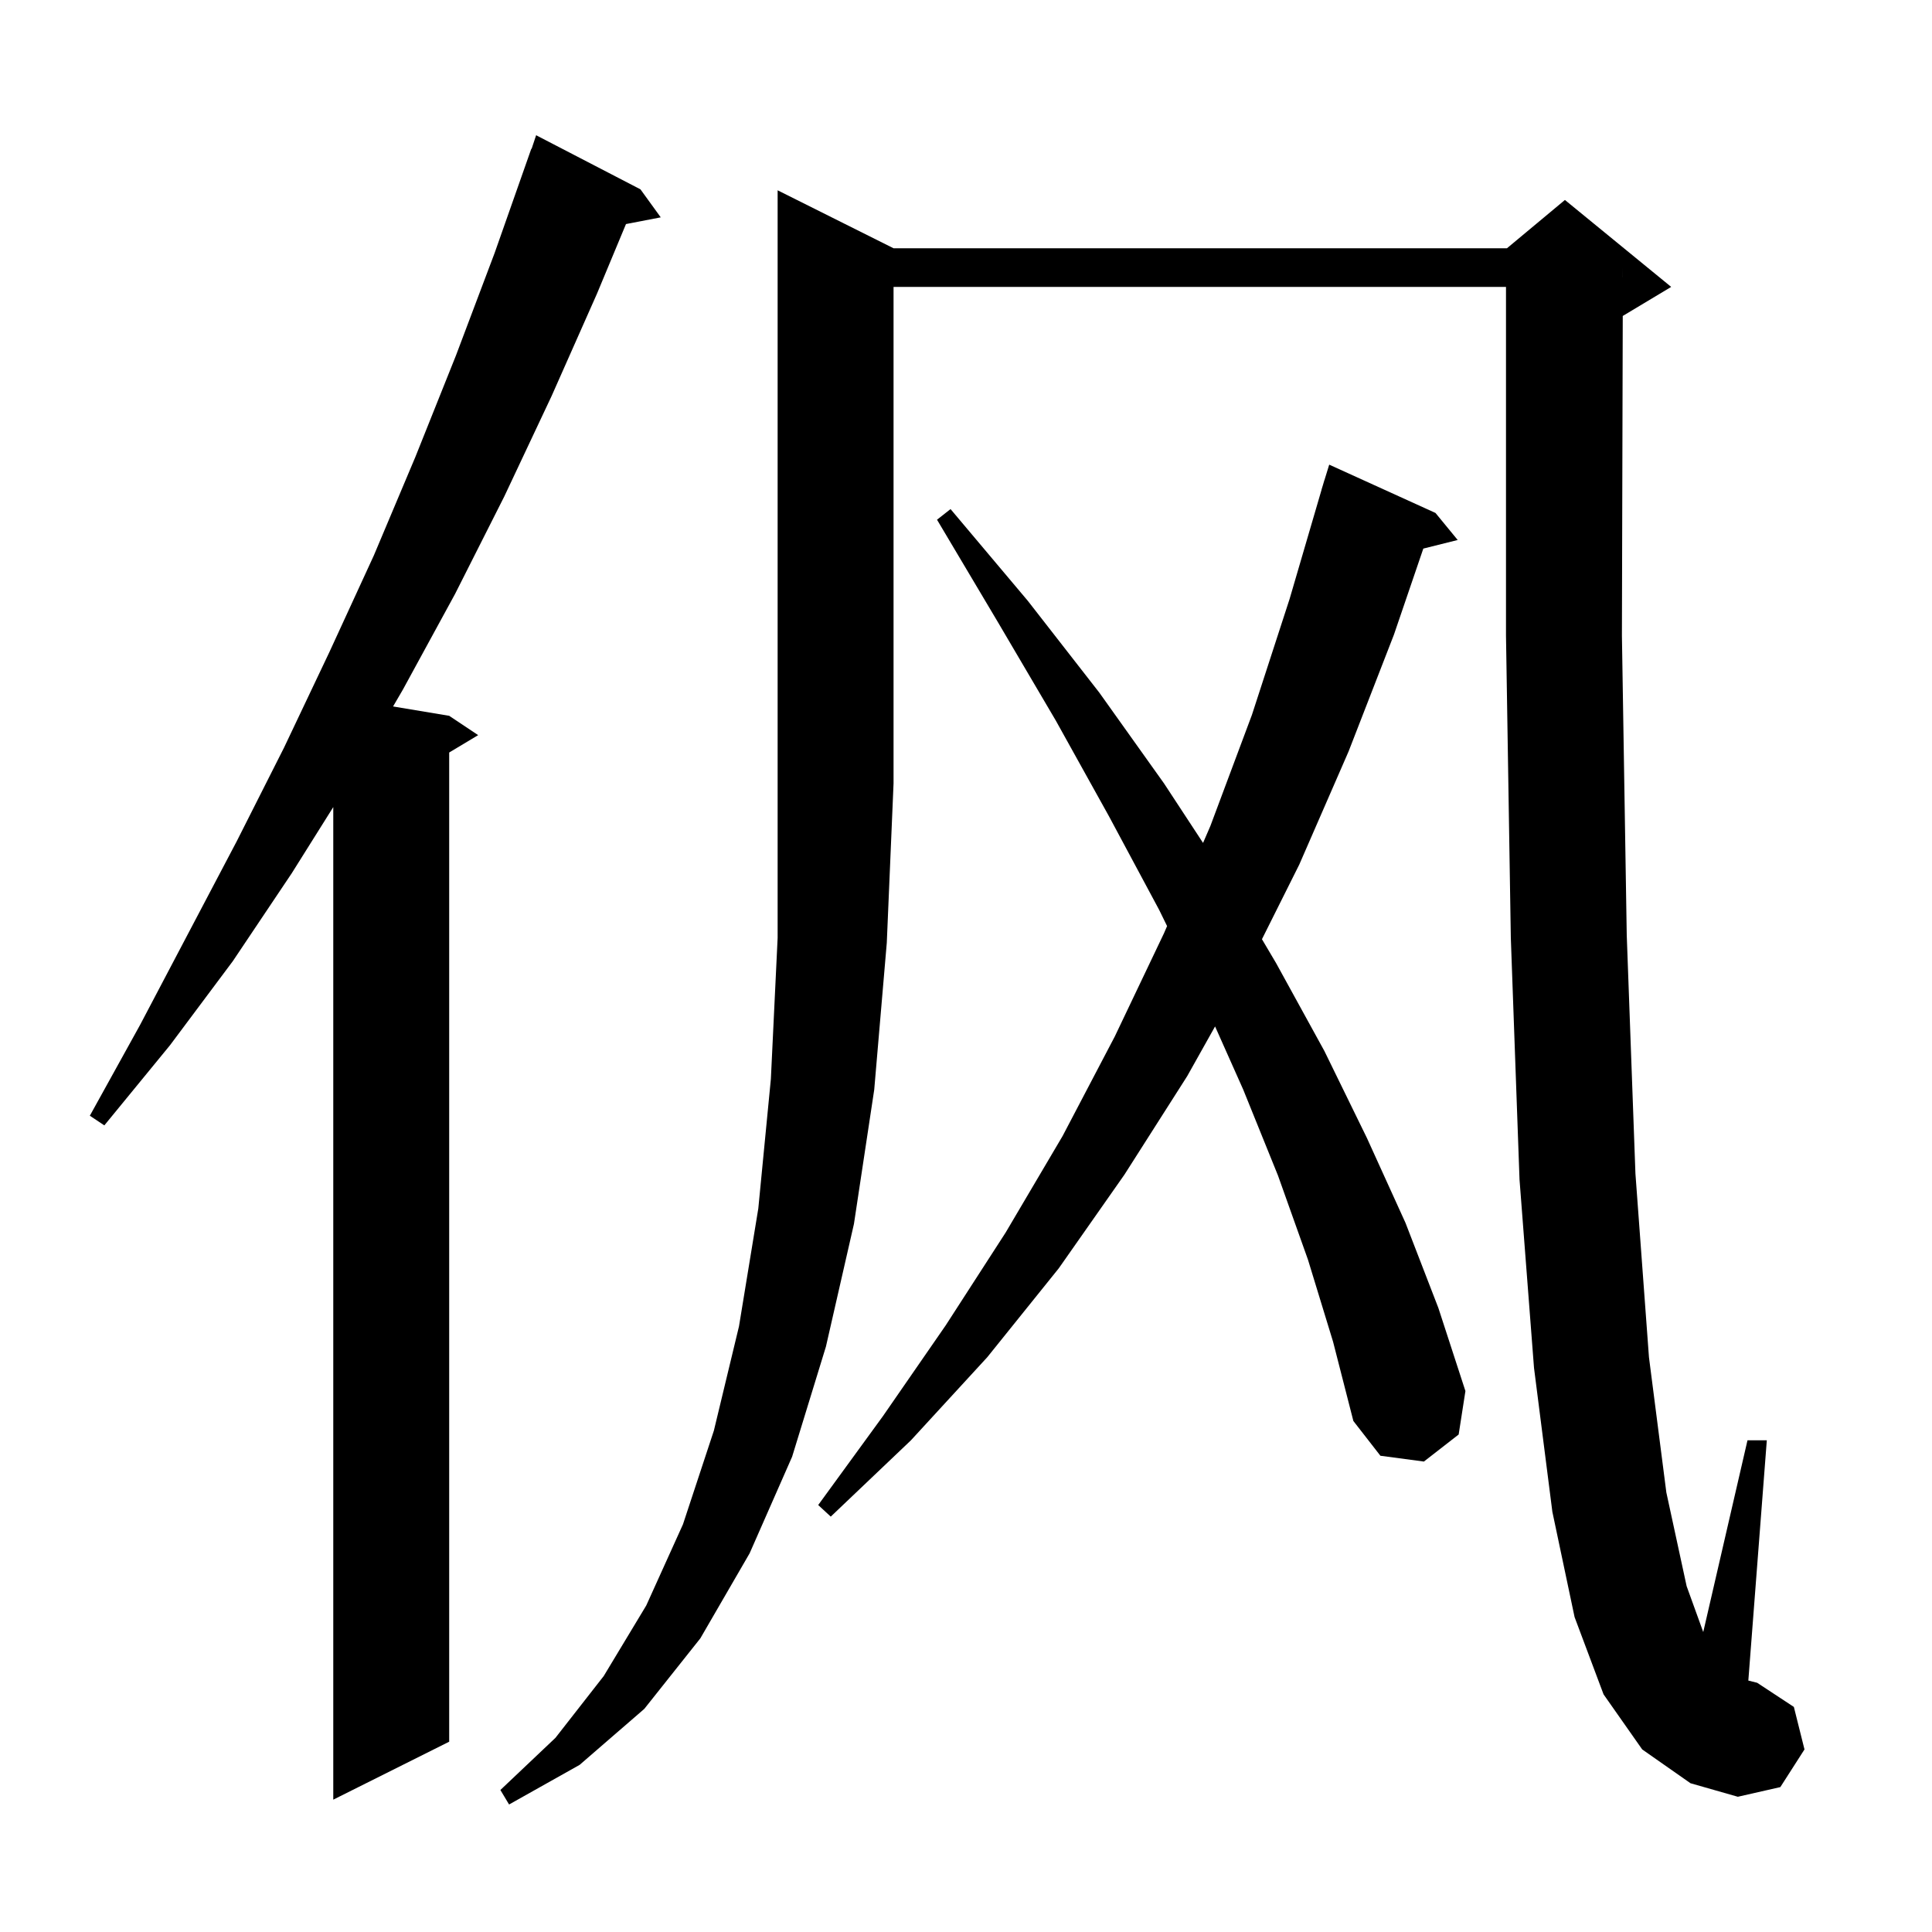 <svg xmlns="http://www.w3.org/2000/svg" xmlns:xlink="http://www.w3.org/1999/xlink" version="1.1" baseProfile="full" viewBox="0 0 200 200" width="200" height="200">
<g fill="black">
<path d="M 92.5 25.7 L 156.0 25.7 L 162.0 20.7 L 173.0 29.7 L 168.0 32.7 L 167.987 32.705 L 167.9 65.8 L 168.4 96.8 L 169.3 121.5 L 170.7 140.5 L 172.5 154.5 L 174.6 164.2 L 176.319 168.949 L 180.9 149.1 L 182.9 149.1 L 180.987 173.972 L 181.9 174.2 L 185.7 176.7 L 186.8 181.1 L 184.3 185.0 L 179.9 186.0 L 175.0 184.6 L 170.0 181.1 L 166.0 175.4 L 163.0 167.4 L 160.7 156.5 L 158.8 141.6 L 157.3 122.1 L 156.4 97.1 L 155.9 65.8 L 155.9 29.7 L 92.5 29.7 L 92.5 81.1 L 91.8 97.6 L 90.5 112.8 L 88.4 126.7 L 85.5 139.4 L 82.0 150.8 L 77.6 160.8 L 72.5 169.6 L 66.7 176.9 L 60.0 182.7 L 52.7 186.8 L 51.8 185.3 L 57.5 179.9 L 62.5 173.5 L 66.9 166.2 L 70.7 157.8 L 73.9 148.1 L 76.5 137.3 L 78.5 125.1 L 79.8 111.7 L 80.5 97.1 L 80.5 19.7 Z M 66.3 19.6 L 68.4 22.5 L 64.802 23.194 L 61.8 30.4 L 57.1 41.0 L 52.2 51.4 L 47.1 61.5 L 41.7 71.4 L 40.69 73.132 L 46.5 74.1 L 49.5 76.1 L 46.5 77.9 L 46.5 180.3 L 34.5 186.3 L 34.5 83.549 L 30.2 90.4 L 24.1 99.5 L 17.6 108.2 L 10.8 116.5 L 9.3 115.5 L 14.5 106.1 L 24.5 87.1 L 29.4 77.4 L 34.1 67.5 L 38.7 57.5 L 43.0 47.3 L 47.2 36.8 L 51.2 26.2 L 55.0 15.4 L 55.03 15.411 L 55.5 14.0 Z M 135.4 130.4 L 132.3 121.7 L 128.7 112.8 L 125.784 106.257 L 122.9 111.4 L 116.4 121.6 L 109.6 131.3 L 102.2 140.5 L 94.3 149.1 L 86.0 157.0 L 84.7 155.8 L 91.4 146.6 L 97.9 137.2 L 104.1 127.6 L 110.0 117.6 L 115.4 107.3 L 120.5 96.6 L 120.816 95.868 L 120.0 94.2 L 114.8 84.5 L 109.3 74.6 L 103.3 64.4 L 97.0 53.8 L 98.4 52.7 L 106.4 62.2 L 113.8 71.7 L 120.5 81.1 L 124.54 87.259 L 125.3 85.5 L 129.6 74.0 L 133.5 62.0 L 136.807 50.701 L 136.8 50.7 L 136.95 50.212 L 137.1 49.7 L 137.107 49.702 L 137.6 48.1 L 148.6 53.1 L 150.9 55.9 L 147.341 56.79 L 144.3 65.7 L 139.6 77.8 L 134.5 89.5 L 130.637 97.226 L 132.1 99.7 L 137.1 108.8 L 141.5 117.8 L 145.5 126.6 L 148.9 135.4 L 151.7 144.0 L 151.0 148.5 L 147.4 151.3 L 142.9 150.7 L 140.1 147.1 L 138.0 138.9 Z M 167.997 28.7 L 168.0 28.7 L 168.0 27.7 Z " />
</g>
</svg>
